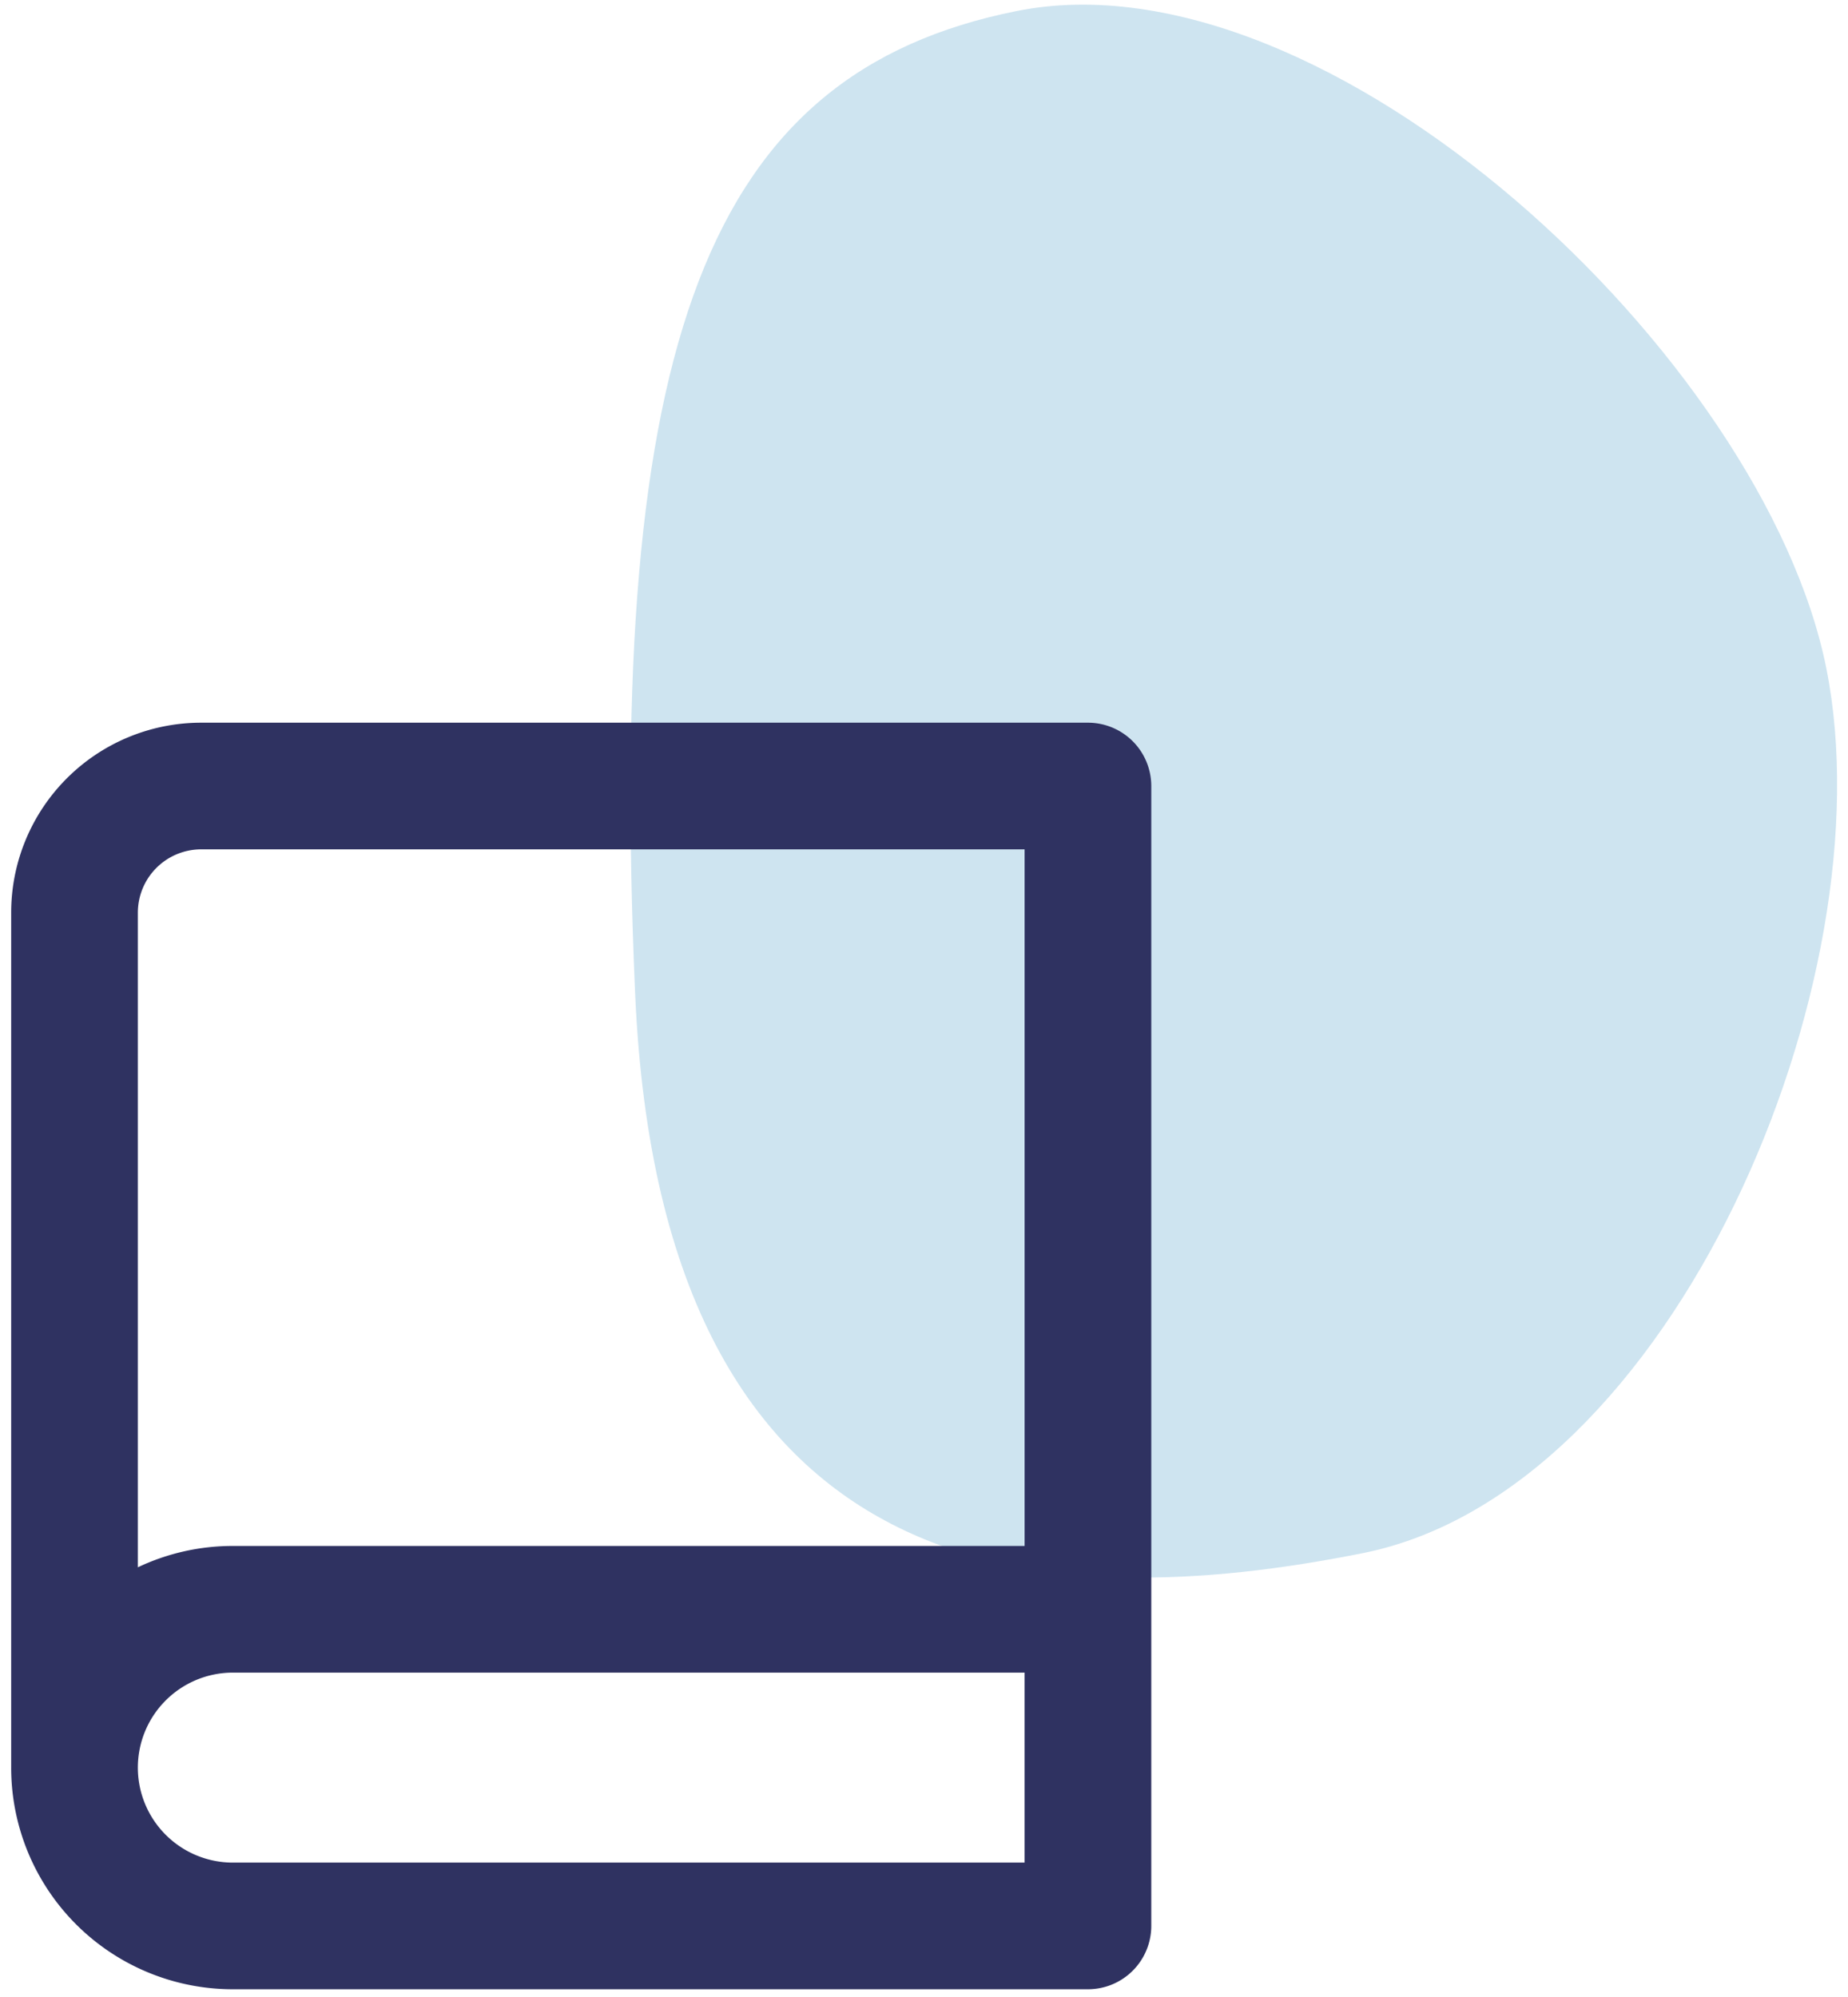 <svg viewBox="0 0 124 134" fill="none" xmlns="http://www.w3.org/2000/svg"><path opacity=".2" d="M91.442 104.232c-20.883 4.169-47.053 3.206-48.826-37.58C40.717 22.958 47.346 4.908 68.23.738c20.883-4.17 50.15 23.246 54.319 44.129 4.17 20.883-10.223 55.195-31.106 59.365z" fill="#0B7CB7"/><path d="M.75 118.625V61.25A12.75 12.75 0 0113.5 48.5H73a4.25 4.25 0 014.25 4.25v76.5A4.25 4.25 0 0173 133.5H15.625A14.874 14.874 0 01.75 118.625zm68 6.375v-12.75H15.625a6.377 6.377 0 00-6.375 6.375A6.376 6.376 0 0015.625 125H68.75zm-59.5-19.818a14.813 14.813 0 016.375-1.432H68.75V57H13.5a4.25 4.25 0 00-4.25 4.25v43.932z" fill="#2F3261"/></svg>